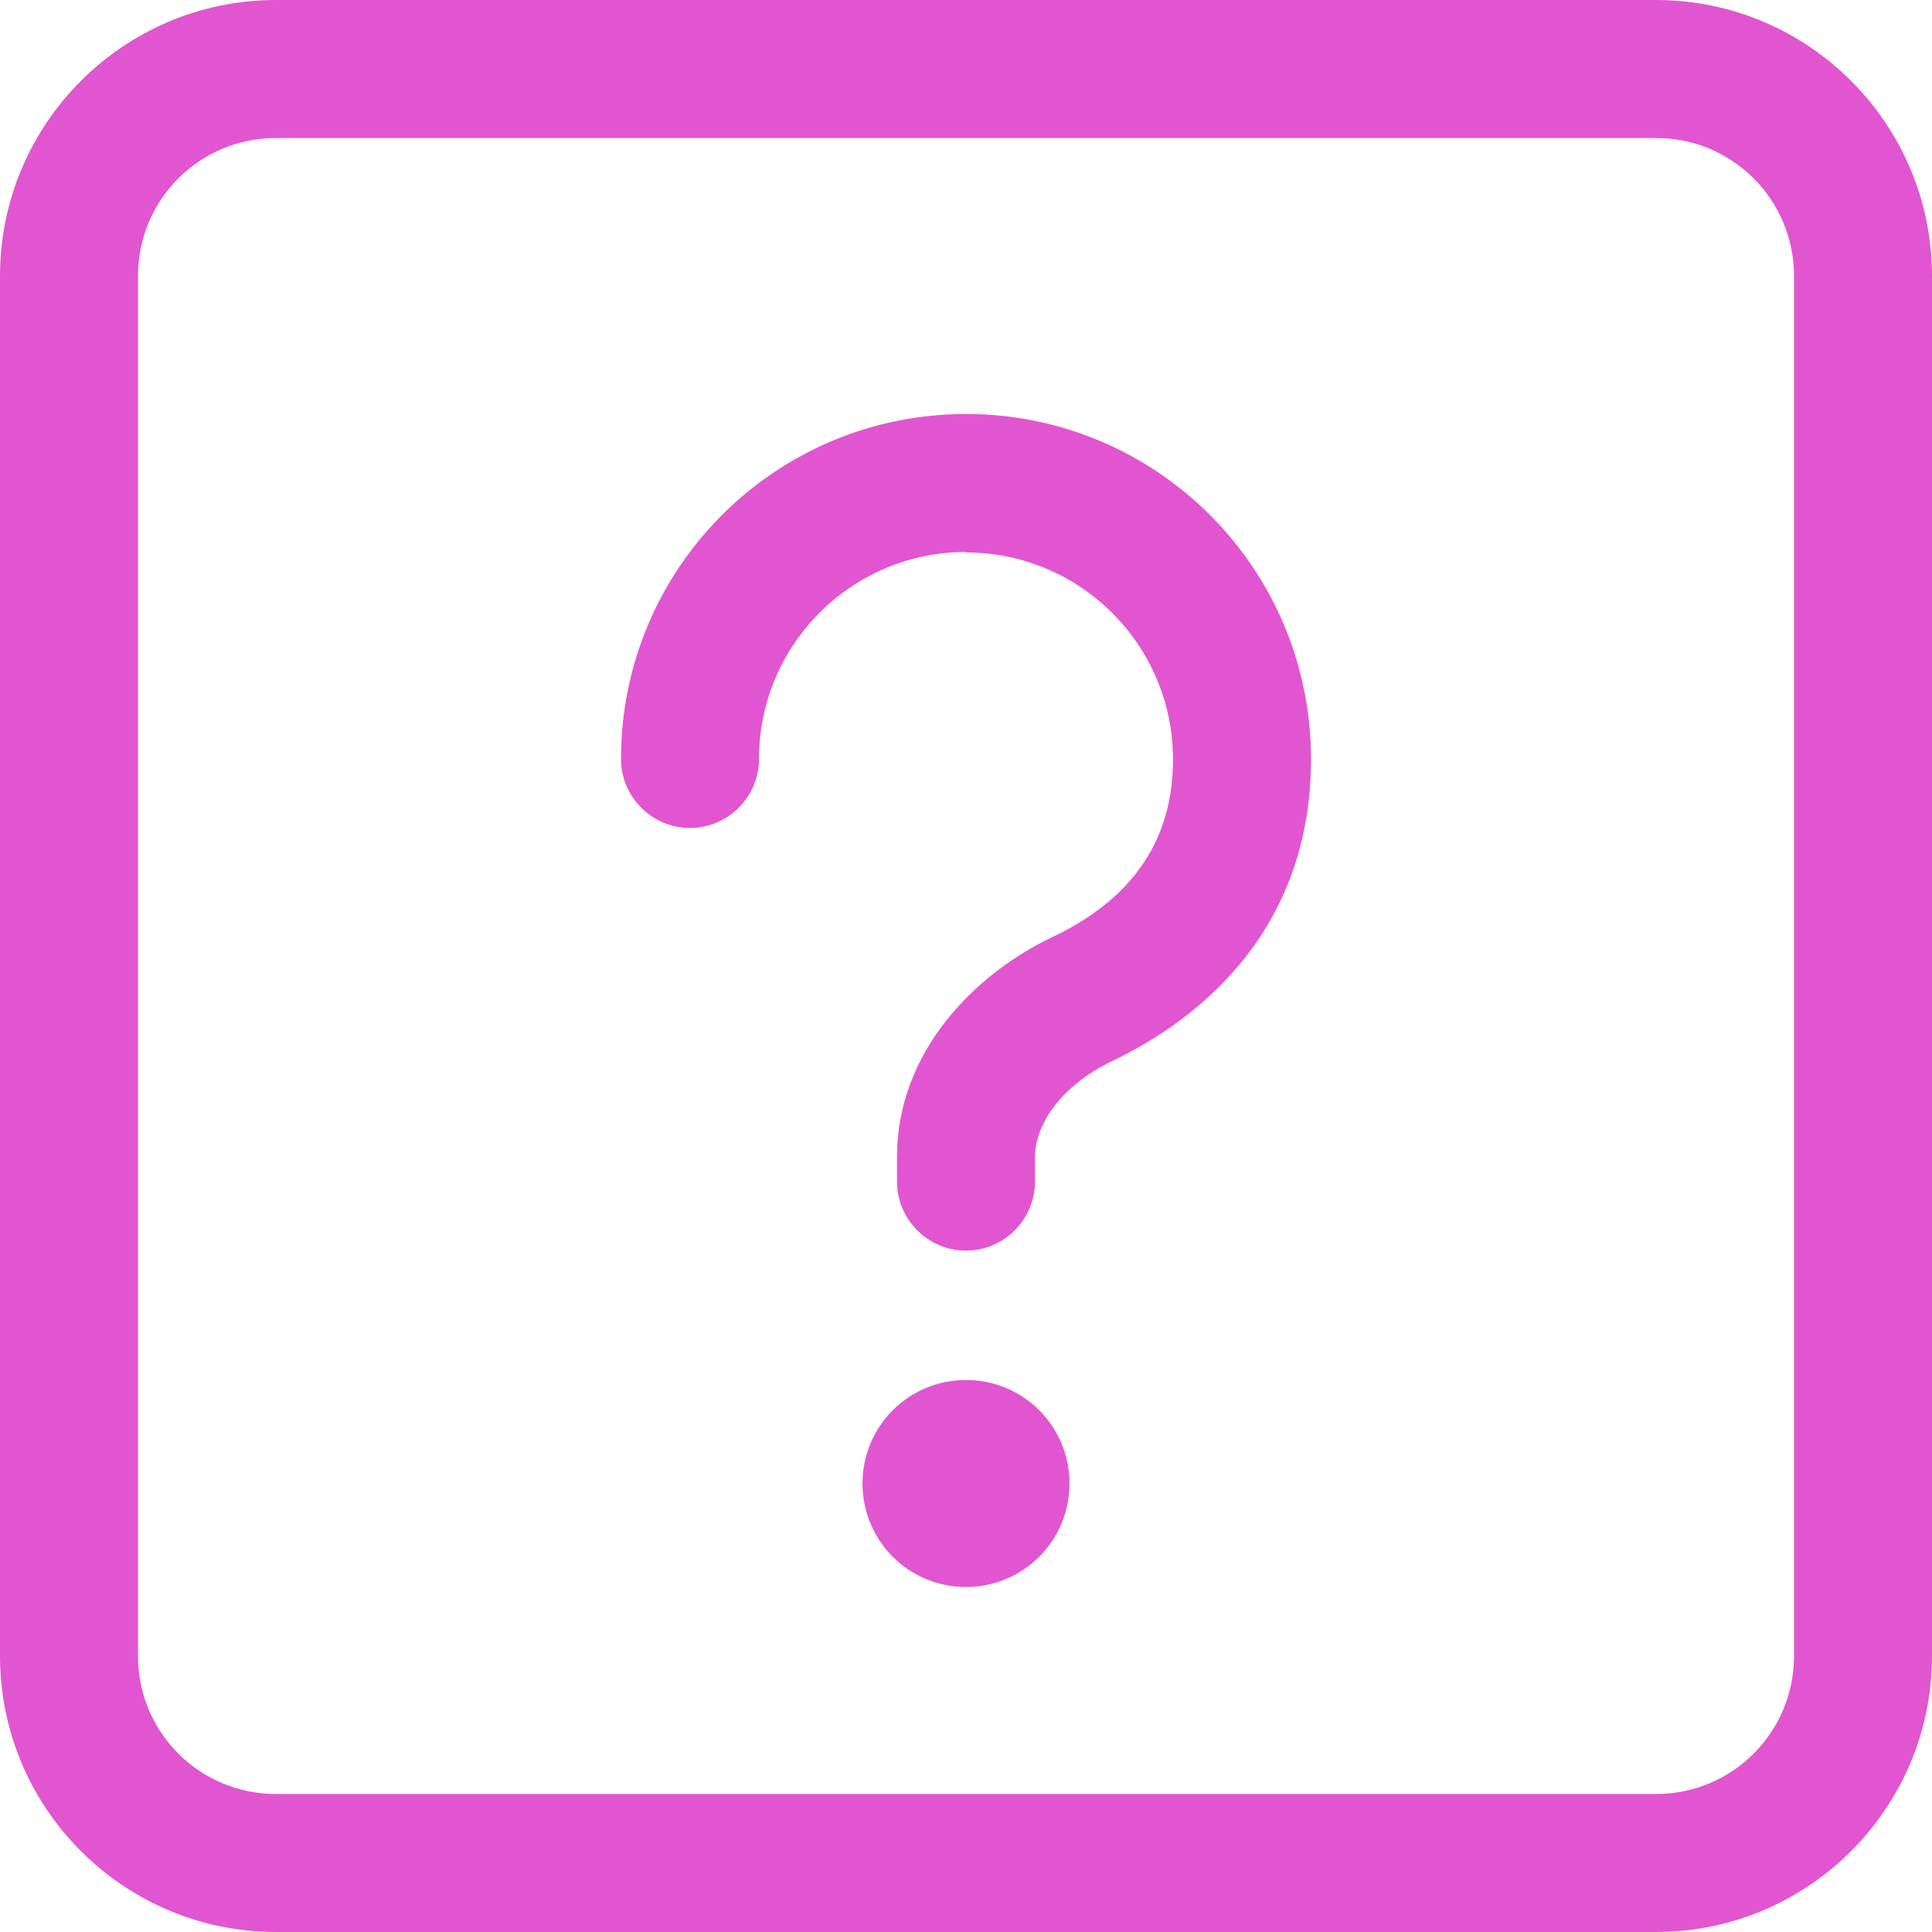 <svg width="21" height="21" viewBox="0 0 21 21" fill="none" xmlns="http://www.w3.org/2000/svg">
<path d="M3 1.5C2.17 1.5 1.5 2.17 1.5 3V18C1.5 18.83 2.17 19.5 3 19.5H18C18.83 19.5 19.5 18.83 19.5 18V3C19.5 2.17 18.83 1.5 18 1.5H3ZM0 3C0 1.345 1.345 0 3 0H18C19.655 0 21 1.345 21 3V18C21 19.655 19.655 21 18 21H3C1.345 21 0 19.655 0 18V3ZM10.5 6C9.258 6 8.25 7.008 8.25 8.25C8.25 8.662 7.912 9 7.5 9C7.088 9 6.75 8.662 6.75 8.25C6.75 6.178 8.428 4.5 10.5 4.5C12.572 4.5 14.25 6.178 14.25 8.25C14.25 10.106 13.045 11.077 12.084 11.536C11.545 11.794 11.25 12.216 11.25 12.577V12.844C11.25 13.256 10.912 13.594 10.5 13.594C10.088 13.594 9.75 13.256 9.75 12.844V12.577C9.75 11.423 10.608 10.58 11.438 10.186C12.117 9.863 12.75 9.305 12.75 8.255C12.75 7.013 11.742 6.005 10.5 6.005V6ZM9.375 16.125C9.375 15.502 9.877 15 10.5 15C11.123 15 11.625 15.502 11.625 16.125C11.625 16.748 11.123 17.25 10.5 17.25C9.877 17.25 9.375 16.748 9.375 16.125Z" fill="#E156D0"/>
</svg>
